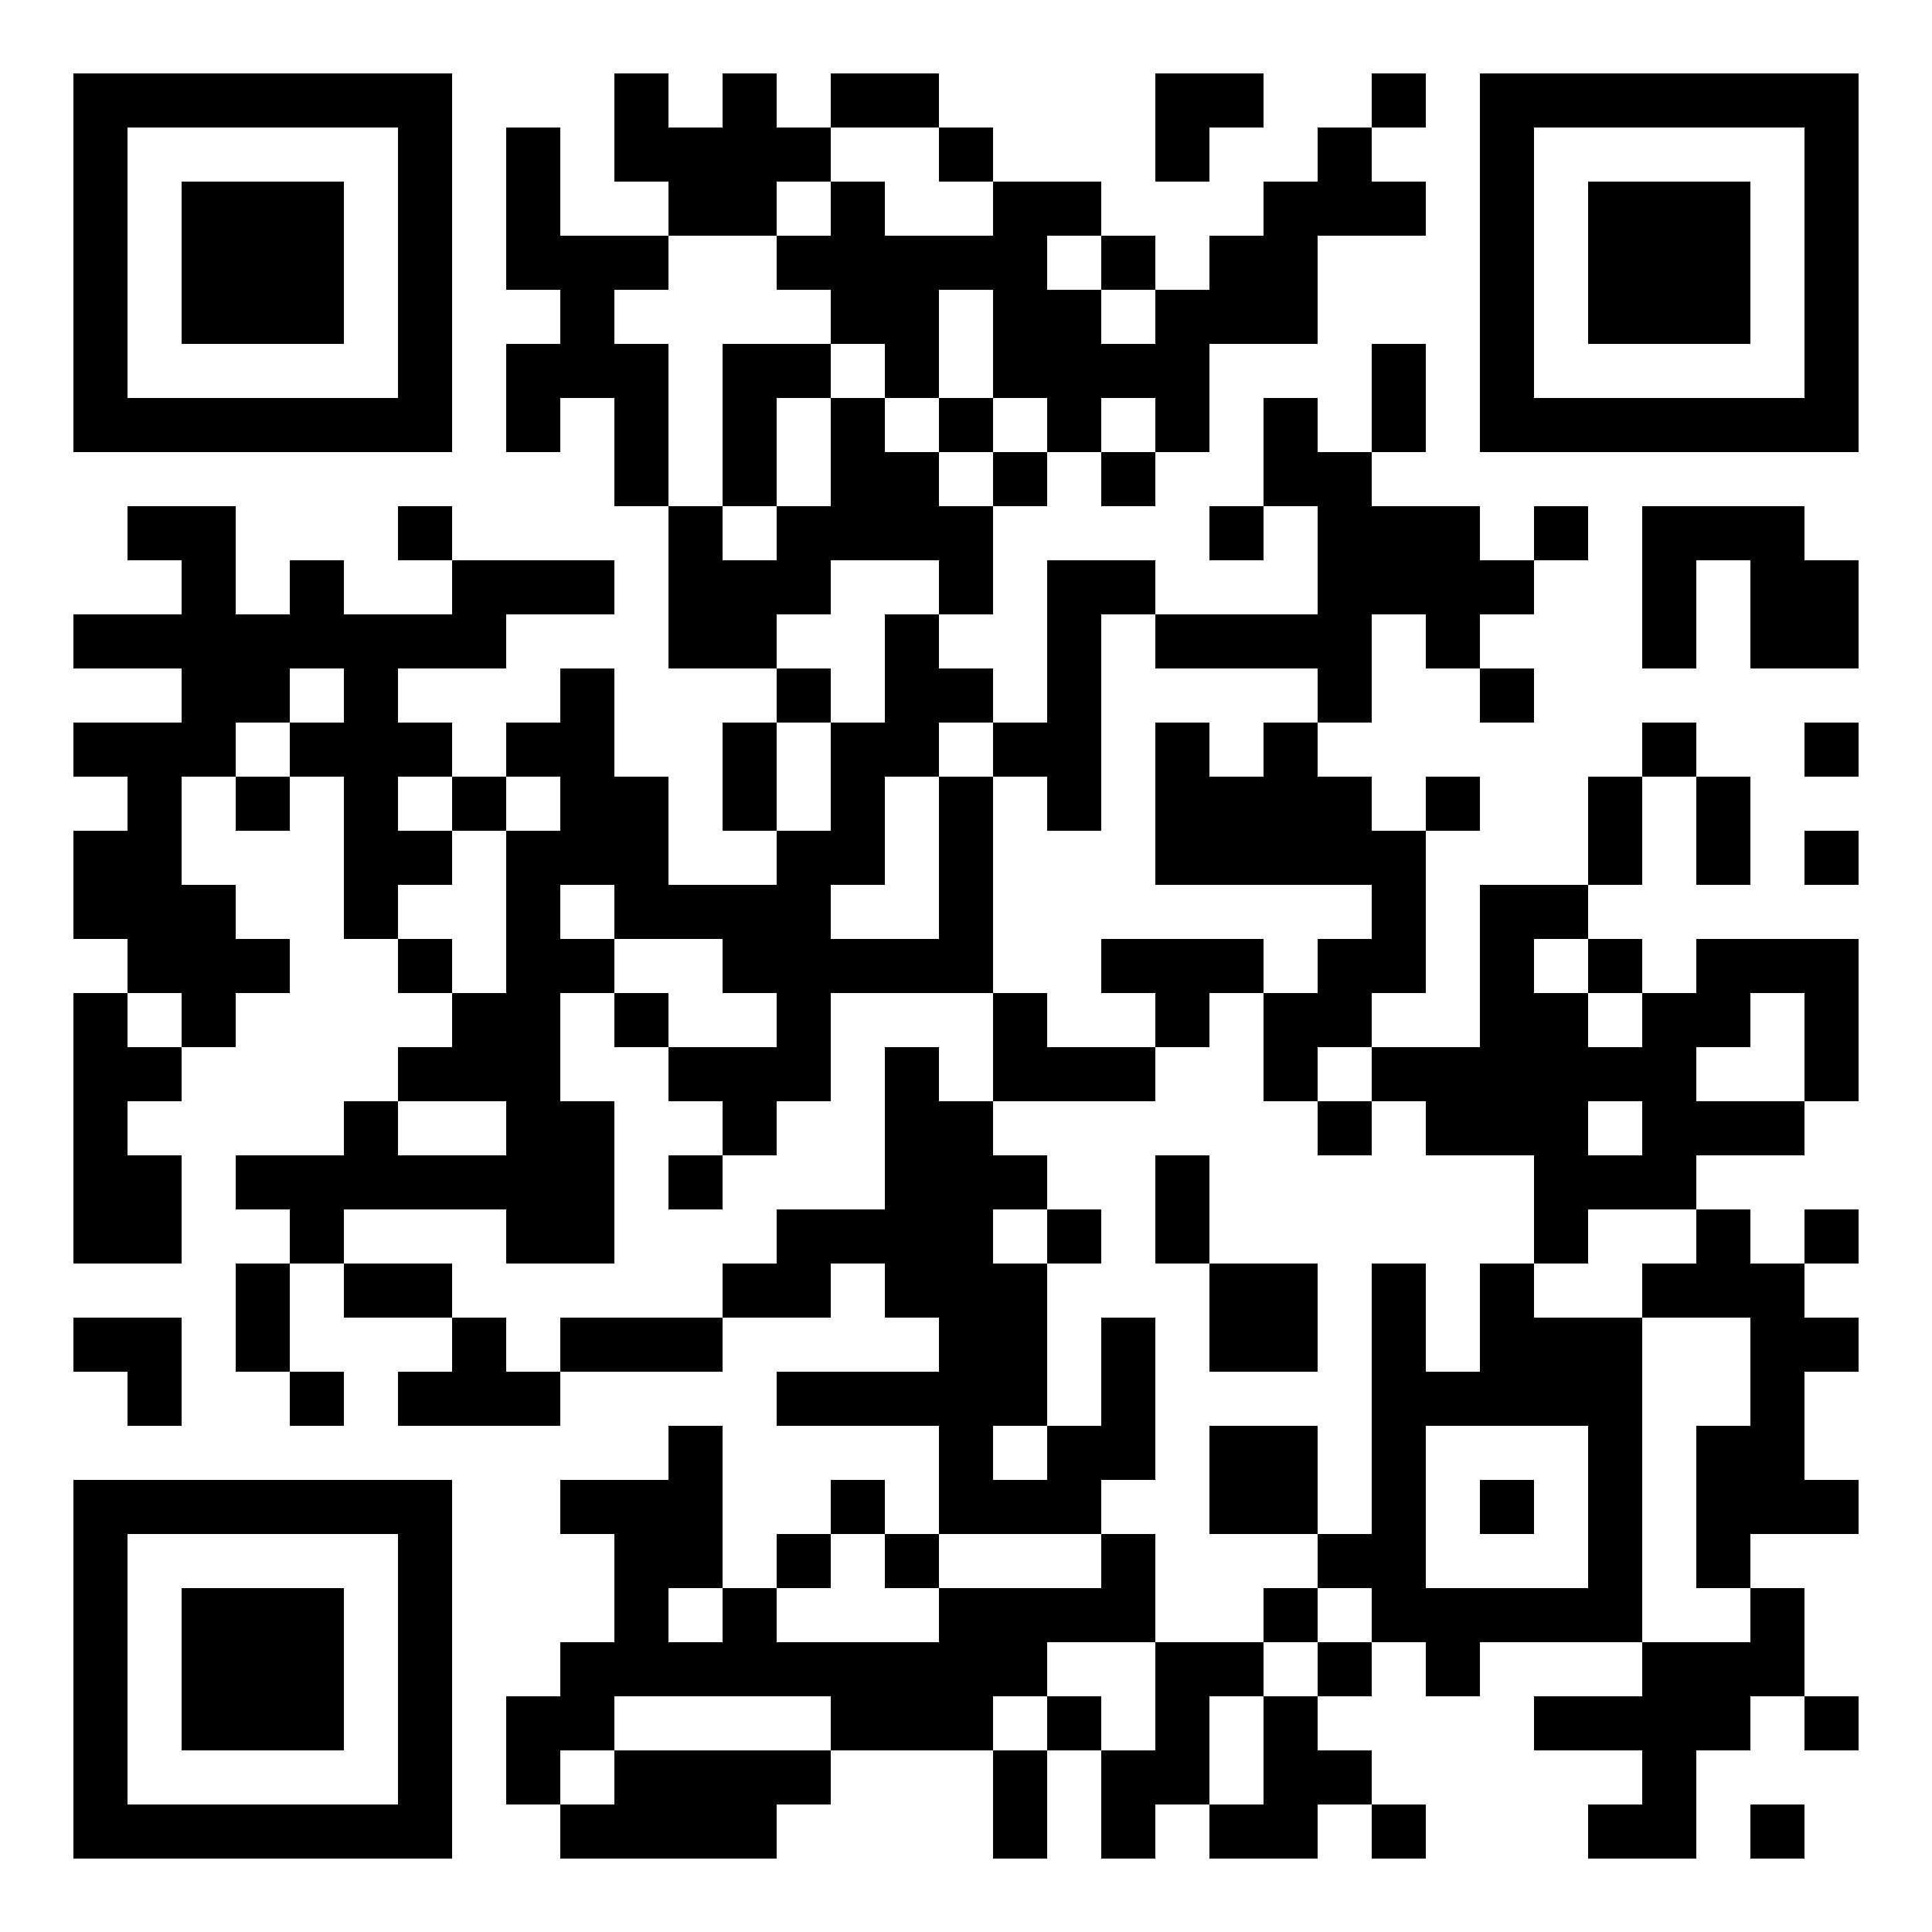 <?xml version="1.0" encoding="UTF-8" standalone="no"?> <svg xmlns="http://www.w3.org/2000/svg" width="500" height="500"><rect width="100%" height="100%" fill="#808080" stroke="none"/><defs><clipPath id="clip-path-dot-color"><rect x="19" y="159" width="14" height="14" transform="rotate(0,26,166)"></rect><rect x="19" y="187" width="14" height="14" transform="rotate(0,26,194)"></rect><rect x="19" y="215" width="14" height="14" transform="rotate(0,26,222)"></rect><rect x="19" y="229" width="14" height="14" transform="rotate(0,26,236)"></rect><rect x="19" y="257" width="14" height="14" transform="rotate(0,26,264)"></rect><rect x="19" y="271" width="14" height="14" transform="rotate(0,26,278)"></rect><rect x="19" y="285" width="14" height="14" transform="rotate(0,26,292)"></rect><rect x="19" y="299" width="14" height="14" transform="rotate(0,26,306)"></rect><rect x="19" y="313" width="14" height="14" transform="rotate(0,26,320)"></rect><rect x="19" y="341" width="14" height="14" transform="rotate(0,26,348)"></rect><rect x="33" y="131" width="14" height="14" transform="rotate(0,40,138)"></rect><rect x="33" y="159" width="14" height="14" transform="rotate(0,40,166)"></rect><rect x="33" y="187" width="14" height="14" transform="rotate(0,40,194)"></rect><rect x="33" y="201" width="14" height="14" transform="rotate(0,40,208)"></rect><rect x="33" y="215" width="14" height="14" transform="rotate(0,40,222)"></rect><rect x="33" y="229" width="14" height="14" transform="rotate(0,40,236)"></rect><rect x="33" y="243" width="14" height="14" transform="rotate(0,40,250)"></rect><rect x="33" y="271" width="14" height="14" transform="rotate(0,40,278)"></rect><rect x="33" y="299" width="14" height="14" transform="rotate(0,40,306)"></rect><rect x="33" y="313" width="14" height="14" transform="rotate(0,40,320)"></rect><rect x="33" y="341" width="14" height="14" transform="rotate(0,40,348)"></rect><rect x="33" y="355" width="14" height="14" transform="rotate(0,40,362)"></rect><rect x="47" y="131" width="14" height="14" transform="rotate(0,54,138)"></rect><rect x="47" y="145" width="14" height="14" transform="rotate(0,54,152)"></rect><rect x="47" y="159" width="14" height="14" transform="rotate(0,54,166)"></rect><rect x="47" y="173" width="14" height="14" transform="rotate(0,54,180)"></rect><rect x="47" y="187" width="14" height="14" transform="rotate(0,54,194)"></rect><rect x="47" y="229" width="14" height="14" transform="rotate(0,54,236)"></rect><rect x="47" y="243" width="14" height="14" transform="rotate(0,54,250)"></rect><rect x="47" y="257" width="14" height="14" transform="rotate(0,54,264)"></rect><rect x="61" y="159" width="14" height="14" transform="rotate(0,68,166)"></rect><rect x="61" y="173" width="14" height="14" transform="rotate(0,68,180)"></rect><rect x="61" y="201" width="14" height="14" transform="rotate(0,68,208)"></rect><rect x="61" y="243" width="14" height="14" transform="rotate(0,68,250)"></rect><rect x="61" y="299" width="14" height="14" transform="rotate(0,68,306)"></rect><rect x="61" y="327" width="14" height="14" transform="rotate(0,68,334)"></rect><rect x="61" y="341" width="14" height="14" transform="rotate(0,68,348)"></rect><rect x="75" y="145" width="14" height="14" transform="rotate(0,82,152)"></rect><rect x="75" y="159" width="14" height="14" transform="rotate(0,82,166)"></rect><rect x="75" y="187" width="14" height="14" transform="rotate(0,82,194)"></rect><rect x="75" y="299" width="14" height="14" transform="rotate(0,82,306)"></rect><rect x="75" y="313" width="14" height="14" transform="rotate(0,82,320)"></rect><rect x="75" y="355" width="14" height="14" transform="rotate(0,82,362)"></rect><rect x="89" y="159" width="14" height="14" transform="rotate(0,96,166)"></rect><rect x="89" y="173" width="14" height="14" transform="rotate(0,96,180)"></rect><rect x="89" y="187" width="14" height="14" transform="rotate(0,96,194)"></rect><rect x="89" y="201" width="14" height="14" transform="rotate(0,96,208)"></rect><rect x="89" y="215" width="14" height="14" transform="rotate(0,96,222)"></rect><rect x="89" y="229" width="14" height="14" transform="rotate(0,96,236)"></rect><rect x="89" y="285" width="14" height="14" transform="rotate(0,96,292)"></rect><rect x="89" y="299" width="14" height="14" transform="rotate(0,96,306)"></rect><rect x="89" y="327" width="14" height="14" transform="rotate(0,96,334)"></rect><rect x="103" y="131" width="14" height="14" transform="rotate(0,110,138)"></rect><rect x="103" y="159" width="14" height="14" transform="rotate(0,110,166)"></rect><rect x="103" y="187" width="14" height="14" transform="rotate(0,110,194)"></rect><rect x="103" y="215" width="14" height="14" transform="rotate(0,110,222)"></rect><rect x="103" y="243" width="14" height="14" transform="rotate(0,110,250)"></rect><rect x="103" y="271" width="14" height="14" transform="rotate(0,110,278)"></rect><rect x="103" y="299" width="14" height="14" transform="rotate(0,110,306)"></rect><rect x="103" y="327" width="14" height="14" transform="rotate(0,110,334)"></rect><rect x="103" y="355" width="14" height="14" transform="rotate(0,110,362)"></rect><rect x="117" y="145" width="14" height="14" transform="rotate(0,124,152)"></rect><rect x="117" y="159" width="14" height="14" transform="rotate(0,124,166)"></rect><rect x="117" y="201" width="14" height="14" transform="rotate(0,124,208)"></rect><rect x="117" y="257" width="14" height="14" transform="rotate(0,124,264)"></rect><rect x="117" y="271" width="14" height="14" transform="rotate(0,124,278)"></rect><rect x="117" y="299" width="14" height="14" transform="rotate(0,124,306)"></rect><rect x="117" y="341" width="14" height="14" transform="rotate(0,124,348)"></rect><rect x="117" y="355" width="14" height="14" transform="rotate(0,124,362)"></rect><rect x="131" y="33" width="14" height="14" transform="rotate(0,138,40)"></rect><rect x="131" y="47" width="14" height="14" transform="rotate(0,138,54)"></rect><rect x="131" y="61" width="14" height="14" transform="rotate(0,138,68)"></rect><rect x="131" y="89" width="14" height="14" transform="rotate(0,138,96)"></rect><rect x="131" y="103" width="14" height="14" transform="rotate(0,138,110)"></rect><rect x="131" y="145" width="14" height="14" transform="rotate(0,138,152)"></rect><rect x="131" y="187" width="14" height="14" transform="rotate(0,138,194)"></rect><rect x="131" y="215" width="14" height="14" transform="rotate(0,138,222)"></rect><rect x="131" y="229" width="14" height="14" transform="rotate(0,138,236)"></rect><rect x="131" y="243" width="14" height="14" transform="rotate(0,138,250)"></rect><rect x="131" y="257" width="14" height="14" transform="rotate(0,138,264)"></rect><rect x="131" y="271" width="14" height="14" transform="rotate(0,138,278)"></rect><rect x="131" y="285" width="14" height="14" transform="rotate(0,138,292)"></rect><rect x="131" y="299" width="14" height="14" transform="rotate(0,138,306)"></rect><rect x="131" y="313" width="14" height="14" transform="rotate(0,138,320)"></rect><rect x="131" y="355" width="14" height="14" transform="rotate(0,138,362)"></rect><rect x="131" y="439" width="14" height="14" transform="rotate(0,138,446)"></rect><rect x="131" y="453" width="14" height="14" transform="rotate(0,138,460)"></rect><rect x="145" y="61" width="14" height="14" transform="rotate(0,152,68)"></rect><rect x="145" y="75" width="14" height="14" transform="rotate(0,152,82)"></rect><rect x="145" y="89" width="14" height="14" transform="rotate(0,152,96)"></rect><rect x="145" y="145" width="14" height="14" transform="rotate(0,152,152)"></rect><rect x="145" y="173" width="14" height="14" transform="rotate(0,152,180)"></rect><rect x="145" y="187" width="14" height="14" transform="rotate(0,152,194)"></rect><rect x="145" y="201" width="14" height="14" transform="rotate(0,152,208)"></rect><rect x="145" y="215" width="14" height="14" transform="rotate(0,152,222)"></rect><rect x="145" y="243" width="14" height="14" transform="rotate(0,152,250)"></rect><rect x="145" y="285" width="14" height="14" transform="rotate(0,152,292)"></rect><rect x="145" y="299" width="14" height="14" transform="rotate(0,152,306)"></rect><rect x="145" y="313" width="14" height="14" transform="rotate(0,152,320)"></rect><rect x="145" y="341" width="14" height="14" transform="rotate(0,152,348)"></rect><rect x="145" y="383" width="14" height="14" transform="rotate(0,152,390)"></rect><rect x="145" y="425" width="14" height="14" transform="rotate(0,152,432)"></rect><rect x="145" y="439" width="14" height="14" transform="rotate(0,152,446)"></rect><rect x="145" y="467" width="14" height="14" transform="rotate(0,152,474)"></rect><rect x="159" y="19" width="14" height="14" transform="rotate(0,166,26)"></rect><rect x="159" y="33" width="14" height="14" transform="rotate(0,166,40)"></rect><rect x="159" y="61" width="14" height="14" transform="rotate(0,166,68)"></rect><rect x="159" y="89" width="14" height="14" transform="rotate(0,166,96)"></rect><rect x="159" y="103" width="14" height="14" transform="rotate(0,166,110)"></rect><rect x="159" y="117" width="14" height="14" transform="rotate(0,166,124)"></rect><rect x="159" y="201" width="14" height="14" transform="rotate(0,166,208)"></rect><rect x="159" y="215" width="14" height="14" transform="rotate(0,166,222)"></rect><rect x="159" y="229" width="14" height="14" transform="rotate(0,166,236)"></rect><rect x="159" y="257" width="14" height="14" transform="rotate(0,166,264)"></rect><rect x="159" y="341" width="14" height="14" transform="rotate(0,166,348)"></rect><rect x="159" y="383" width="14" height="14" transform="rotate(0,166,390)"></rect><rect x="159" y="397" width="14" height="14" transform="rotate(0,166,404)"></rect><rect x="159" y="411" width="14" height="14" transform="rotate(0,166,418)"></rect><rect x="159" y="425" width="14" height="14" transform="rotate(0,166,432)"></rect><rect x="159" y="453" width="14" height="14" transform="rotate(0,166,460)"></rect><rect x="159" y="467" width="14" height="14" transform="rotate(0,166,474)"></rect><rect x="173" y="33" width="14" height="14" transform="rotate(0,180,40)"></rect><rect x="173" y="47" width="14" height="14" transform="rotate(0,180,54)"></rect><rect x="173" y="131" width="14" height="14" transform="rotate(0,180,138)"></rect><rect x="173" y="145" width="14" height="14" transform="rotate(0,180,152)"></rect><rect x="173" y="159" width="14" height="14" transform="rotate(0,180,166)"></rect><rect x="173" y="229" width="14" height="14" transform="rotate(0,180,236)"></rect><rect x="173" y="271" width="14" height="14" transform="rotate(0,180,278)"></rect><rect x="173" y="299" width="14" height="14" transform="rotate(0,180,306)"></rect><rect x="173" y="341" width="14" height="14" transform="rotate(0,180,348)"></rect><rect x="173" y="369" width="14" height="14" transform="rotate(0,180,376)"></rect><rect x="173" y="383" width="14" height="14" transform="rotate(0,180,390)"></rect><rect x="173" y="397" width="14" height="14" transform="rotate(0,180,404)"></rect><rect x="173" y="425" width="14" height="14" transform="rotate(0,180,432)"></rect><rect x="173" y="453" width="14" height="14" transform="rotate(0,180,460)"></rect><rect x="173" y="467" width="14" height="14" transform="rotate(0,180,474)"></rect><rect x="187" y="19" width="14" height="14" transform="rotate(0,194,26)"></rect><rect x="187" y="33" width="14" height="14" transform="rotate(0,194,40)"></rect><rect x="187" y="47" width="14" height="14" transform="rotate(0,194,54)"></rect><rect x="187" y="89" width="14" height="14" transform="rotate(0,194,96)"></rect><rect x="187" y="103" width="14" height="14" transform="rotate(0,194,110)"></rect><rect x="187" y="117" width="14" height="14" transform="rotate(0,194,124)"></rect><rect x="187" y="145" width="14" height="14" transform="rotate(0,194,152)"></rect><rect x="187" y="159" width="14" height="14" transform="rotate(0,194,166)"></rect><rect x="187" y="187" width="14" height="14" transform="rotate(0,194,194)"></rect><rect x="187" y="201" width="14" height="14" transform="rotate(0,194,208)"></rect><rect x="187" y="229" width="14" height="14" transform="rotate(0,194,236)"></rect><rect x="187" y="243" width="14" height="14" transform="rotate(0,194,250)"></rect><rect x="187" y="271" width="14" height="14" transform="rotate(0,194,278)"></rect><rect x="187" y="285" width="14" height="14" transform="rotate(0,194,292)"></rect><rect x="187" y="327" width="14" height="14" transform="rotate(0,194,334)"></rect><rect x="187" y="411" width="14" height="14" transform="rotate(0,194,418)"></rect><rect x="187" y="425" width="14" height="14" transform="rotate(0,194,432)"></rect><rect x="187" y="453" width="14" height="14" transform="rotate(0,194,460)"></rect><rect x="187" y="467" width="14" height="14" transform="rotate(0,194,474)"></rect><rect x="201" y="33" width="14" height="14" transform="rotate(0,208,40)"></rect><rect x="201" y="61" width="14" height="14" transform="rotate(0,208,68)"></rect><rect x="201" y="89" width="14" height="14" transform="rotate(0,208,96)"></rect><rect x="201" y="131" width="14" height="14" transform="rotate(0,208,138)"></rect><rect x="201" y="145" width="14" height="14" transform="rotate(0,208,152)"></rect><rect x="201" y="173" width="14" height="14" transform="rotate(0,208,180)"></rect><rect x="201" y="215" width="14" height="14" transform="rotate(0,208,222)"></rect><rect x="201" y="229" width="14" height="14" transform="rotate(0,208,236)"></rect><rect x="201" y="243" width="14" height="14" transform="rotate(0,208,250)"></rect><rect x="201" y="257" width="14" height="14" transform="rotate(0,208,264)"></rect><rect x="201" y="271" width="14" height="14" transform="rotate(0,208,278)"></rect><rect x="201" y="313" width="14" height="14" transform="rotate(0,208,320)"></rect><rect x="201" y="327" width="14" height="14" transform="rotate(0,208,334)"></rect><rect x="201" y="355" width="14" height="14" transform="rotate(0,208,362)"></rect><rect x="201" y="397" width="14" height="14" transform="rotate(0,208,404)"></rect><rect x="201" y="425" width="14" height="14" transform="rotate(0,208,432)"></rect><rect x="201" y="453" width="14" height="14" transform="rotate(0,208,460)"></rect><rect x="215" y="19" width="14" height="14" transform="rotate(0,222,26)"></rect><rect x="215" y="47" width="14" height="14" transform="rotate(0,222,54)"></rect><rect x="215" y="61" width="14" height="14" transform="rotate(0,222,68)"></rect><rect x="215" y="75" width="14" height="14" transform="rotate(0,222,82)"></rect><rect x="215" y="103" width="14" height="14" transform="rotate(0,222,110)"></rect><rect x="215" y="117" width="14" height="14" transform="rotate(0,222,124)"></rect><rect x="215" y="131" width="14" height="14" transform="rotate(0,222,138)"></rect><rect x="215" y="187" width="14" height="14" transform="rotate(0,222,194)"></rect><rect x="215" y="201" width="14" height="14" transform="rotate(0,222,208)"></rect><rect x="215" y="215" width="14" height="14" transform="rotate(0,222,222)"></rect><rect x="215" y="243" width="14" height="14" transform="rotate(0,222,250)"></rect><rect x="215" y="313" width="14" height="14" transform="rotate(0,222,320)"></rect><rect x="215" y="355" width="14" height="14" transform="rotate(0,222,362)"></rect><rect x="215" y="383" width="14" height="14" transform="rotate(0,222,390)"></rect><rect x="215" y="425" width="14" height="14" transform="rotate(0,222,432)"></rect><rect x="215" y="439" width="14" height="14" transform="rotate(0,222,446)"></rect><rect x="229" y="19" width="14" height="14" transform="rotate(0,236,26)"></rect><rect x="229" y="61" width="14" height="14" transform="rotate(0,236,68)"></rect><rect x="229" y="75" width="14" height="14" transform="rotate(0,236,82)"></rect><rect x="229" y="89" width="14" height="14" transform="rotate(0,236,96)"></rect><rect x="229" y="117" width="14" height="14" transform="rotate(0,236,124)"></rect><rect x="229" y="131" width="14" height="14" transform="rotate(0,236,138)"></rect><rect x="229" y="159" width="14" height="14" transform="rotate(0,236,166)"></rect><rect x="229" y="173" width="14" height="14" transform="rotate(0,236,180)"></rect><rect x="229" y="187" width="14" height="14" transform="rotate(0,236,194)"></rect><rect x="229" y="243" width="14" height="14" transform="rotate(0,236,250)"></rect><rect x="229" y="271" width="14" height="14" transform="rotate(0,236,278)"></rect><rect x="229" y="285" width="14" height="14" transform="rotate(0,236,292)"></rect><rect x="229" y="299" width="14" height="14" transform="rotate(0,236,306)"></rect><rect x="229" y="313" width="14" height="14" transform="rotate(0,236,320)"></rect><rect x="229" y="327" width="14" height="14" transform="rotate(0,236,334)"></rect><rect x="229" y="355" width="14" height="14" transform="rotate(0,236,362)"></rect><rect x="229" y="397" width="14" height="14" transform="rotate(0,236,404)"></rect><rect x="229" y="425" width="14" height="14" transform="rotate(0,236,432)"></rect><rect x="229" y="439" width="14" height="14" transform="rotate(0,236,446)"></rect><rect x="243" y="33" width="14" height="14" transform="rotate(0,250,40)"></rect><rect x="243" y="61" width="14" height="14" transform="rotate(0,250,68)"></rect><rect x="243" y="103" width="14" height="14" transform="rotate(0,250,110)"></rect><rect x="243" y="131" width="14" height="14" transform="rotate(0,250,138)"></rect><rect x="243" y="145" width="14" height="14" transform="rotate(0,250,152)"></rect><rect x="243" y="173" width="14" height="14" transform="rotate(0,250,180)"></rect><rect x="243" y="201" width="14" height="14" transform="rotate(0,250,208)"></rect><rect x="243" y="215" width="14" height="14" transform="rotate(0,250,222)"></rect><rect x="243" y="229" width="14" height="14" transform="rotate(0,250,236)"></rect><rect x="243" y="243" width="14" height="14" transform="rotate(0,250,250)"></rect><rect x="243" y="285" width="14" height="14" transform="rotate(0,250,292)"></rect><rect x="243" y="299" width="14" height="14" transform="rotate(0,250,306)"></rect><rect x="243" y="313" width="14" height="14" transform="rotate(0,250,320)"></rect><rect x="243" y="327" width="14" height="14" transform="rotate(0,250,334)"></rect><rect x="243" y="341" width="14" height="14" transform="rotate(0,250,348)"></rect><rect x="243" y="355" width="14" height="14" transform="rotate(0,250,362)"></rect><rect x="243" y="369" width="14" height="14" transform="rotate(0,250,376)"></rect><rect x="243" y="383" width="14" height="14" transform="rotate(0,250,390)"></rect><rect x="243" y="411" width="14" height="14" transform="rotate(0,250,418)"></rect><rect x="243" y="425" width="14" height="14" transform="rotate(0,250,432)"></rect><rect x="243" y="439" width="14" height="14" transform="rotate(0,250,446)"></rect><rect x="257" y="47" width="14" height="14" transform="rotate(0,264,54)"></rect><rect x="257" y="61" width="14" height="14" transform="rotate(0,264,68)"></rect><rect x="257" y="75" width="14" height="14" transform="rotate(0,264,82)"></rect><rect x="257" y="89" width="14" height="14" transform="rotate(0,264,96)"></rect><rect x="257" y="117" width="14" height="14" transform="rotate(0,264,124)"></rect><rect x="257" y="187" width="14" height="14" transform="rotate(0,264,194)"></rect><rect x="257" y="257" width="14" height="14" transform="rotate(0,264,264)"></rect><rect x="257" y="271" width="14" height="14" transform="rotate(0,264,278)"></rect><rect x="257" y="299" width="14" height="14" transform="rotate(0,264,306)"></rect><rect x="257" y="327" width="14" height="14" transform="rotate(0,264,334)"></rect><rect x="257" y="341" width="14" height="14" transform="rotate(0,264,348)"></rect><rect x="257" y="355" width="14" height="14" transform="rotate(0,264,362)"></rect><rect x="257" y="383" width="14" height="14" transform="rotate(0,264,390)"></rect><rect x="257" y="411" width="14" height="14" transform="rotate(0,264,418)"></rect><rect x="257" y="425" width="14" height="14" transform="rotate(0,264,432)"></rect><rect x="257" y="453" width="14" height="14" transform="rotate(0,264,460)"></rect><rect x="257" y="467" width="14" height="14" transform="rotate(0,264,474)"></rect><rect x="271" y="47" width="14" height="14" transform="rotate(0,278,54)"></rect><rect x="271" y="75" width="14" height="14" transform="rotate(0,278,82)"></rect><rect x="271" y="89" width="14" height="14" transform="rotate(0,278,96)"></rect><rect x="271" y="103" width="14" height="14" transform="rotate(0,278,110)"></rect><rect x="271" y="145" width="14" height="14" transform="rotate(0,278,152)"></rect><rect x="271" y="159" width="14" height="14" transform="rotate(0,278,166)"></rect><rect x="271" y="173" width="14" height="14" transform="rotate(0,278,180)"></rect><rect x="271" y="187" width="14" height="14" transform="rotate(0,278,194)"></rect><rect x="271" y="201" width="14" height="14" transform="rotate(0,278,208)"></rect><rect x="271" y="271" width="14" height="14" transform="rotate(0,278,278)"></rect><rect x="271" y="313" width="14" height="14" transform="rotate(0,278,320)"></rect><rect x="271" y="369" width="14" height="14" transform="rotate(0,278,376)"></rect><rect x="271" y="383" width="14" height="14" transform="rotate(0,278,390)"></rect><rect x="271" y="411" width="14" height="14" transform="rotate(0,278,418)"></rect><rect x="271" y="439" width="14" height="14" transform="rotate(0,278,446)"></rect><rect x="285" y="61" width="14" height="14" transform="rotate(0,292,68)"></rect><rect x="285" y="89" width="14" height="14" transform="rotate(0,292,96)"></rect><rect x="285" y="117" width="14" height="14" transform="rotate(0,292,124)"></rect><rect x="285" y="145" width="14" height="14" transform="rotate(0,292,152)"></rect><rect x="285" y="243" width="14" height="14" transform="rotate(0,292,250)"></rect><rect x="285" y="271" width="14" height="14" transform="rotate(0,292,278)"></rect><rect x="285" y="341" width="14" height="14" transform="rotate(0,292,348)"></rect><rect x="285" y="355" width="14" height="14" transform="rotate(0,292,362)"></rect><rect x="285" y="369" width="14" height="14" transform="rotate(0,292,376)"></rect><rect x="285" y="397" width="14" height="14" transform="rotate(0,292,404)"></rect><rect x="285" y="411" width="14" height="14" transform="rotate(0,292,418)"></rect><rect x="285" y="453" width="14" height="14" transform="rotate(0,292,460)"></rect><rect x="285" y="467" width="14" height="14" transform="rotate(0,292,474)"></rect><rect x="299" y="19" width="14" height="14" transform="rotate(0,306,26)"></rect><rect x="299" y="33" width="14" height="14" transform="rotate(0,306,40)"></rect><rect x="299" y="75" width="14" height="14" transform="rotate(0,306,82)"></rect><rect x="299" y="89" width="14" height="14" transform="rotate(0,306,96)"></rect><rect x="299" y="103" width="14" height="14" transform="rotate(0,306,110)"></rect><rect x="299" y="159" width="14" height="14" transform="rotate(0,306,166)"></rect><rect x="299" y="187" width="14" height="14" transform="rotate(0,306,194)"></rect><rect x="299" y="201" width="14" height="14" transform="rotate(0,306,208)"></rect><rect x="299" y="215" width="14" height="14" transform="rotate(0,306,222)"></rect><rect x="299" y="243" width="14" height="14" transform="rotate(0,306,250)"></rect><rect x="299" y="257" width="14" height="14" transform="rotate(0,306,264)"></rect><rect x="299" y="299" width="14" height="14" transform="rotate(0,306,306)"></rect><rect x="299" y="313" width="14" height="14" transform="rotate(0,306,320)"></rect><rect x="299" y="425" width="14" height="14" transform="rotate(0,306,432)"></rect><rect x="299" y="439" width="14" height="14" transform="rotate(0,306,446)"></rect><rect x="299" y="453" width="14" height="14" transform="rotate(0,306,460)"></rect><rect x="313" y="19" width="14" height="14" transform="rotate(0,320,26)"></rect><rect x="313" y="61" width="14" height="14" transform="rotate(0,320,68)"></rect><rect x="313" y="75" width="14" height="14" transform="rotate(0,320,82)"></rect><rect x="313" y="131" width="14" height="14" transform="rotate(0,320,138)"></rect><rect x="313" y="159" width="14" height="14" transform="rotate(0,320,166)"></rect><rect x="313" y="201" width="14" height="14" transform="rotate(0,320,208)"></rect><rect x="313" y="215" width="14" height="14" transform="rotate(0,320,222)"></rect><rect x="313" y="243" width="14" height="14" transform="rotate(0,320,250)"></rect><rect x="313" y="327" width="14" height="14" transform="rotate(0,320,334)"></rect><rect x="313" y="341" width="14" height="14" transform="rotate(0,320,348)"></rect><rect x="313" y="369" width="14" height="14" transform="rotate(0,320,376)"></rect><rect x="313" y="383" width="14" height="14" transform="rotate(0,320,390)"></rect><rect x="313" y="425" width="14" height="14" transform="rotate(0,320,432)"></rect><rect x="313" y="467" width="14" height="14" transform="rotate(0,320,474)"></rect><rect x="327" y="47" width="14" height="14" transform="rotate(0,334,54)"></rect><rect x="327" y="61" width="14" height="14" transform="rotate(0,334,68)"></rect><rect x="327" y="75" width="14" height="14" transform="rotate(0,334,82)"></rect><rect x="327" y="103" width="14" height="14" transform="rotate(0,334,110)"></rect><rect x="327" y="117" width="14" height="14" transform="rotate(0,334,124)"></rect><rect x="327" y="159" width="14" height="14" transform="rotate(0,334,166)"></rect><rect x="327" y="187" width="14" height="14" transform="rotate(0,334,194)"></rect><rect x="327" y="201" width="14" height="14" transform="rotate(0,334,208)"></rect><rect x="327" y="215" width="14" height="14" transform="rotate(0,334,222)"></rect><rect x="327" y="257" width="14" height="14" transform="rotate(0,334,264)"></rect><rect x="327" y="271" width="14" height="14" transform="rotate(0,334,278)"></rect><rect x="327" y="327" width="14" height="14" transform="rotate(0,334,334)"></rect><rect x="327" y="341" width="14" height="14" transform="rotate(0,334,348)"></rect><rect x="327" y="369" width="14" height="14" transform="rotate(0,334,376)"></rect><rect x="327" y="383" width="14" height="14" transform="rotate(0,334,390)"></rect><rect x="327" y="411" width="14" height="14" transform="rotate(0,334,418)"></rect><rect x="327" y="439" width="14" height="14" transform="rotate(0,334,446)"></rect><rect x="327" y="453" width="14" height="14" transform="rotate(0,334,460)"></rect><rect x="327" y="467" width="14" height="14" transform="rotate(0,334,474)"></rect><rect x="341" y="33" width="14" height="14" transform="rotate(0,348,40)"></rect><rect x="341" y="47" width="14" height="14" transform="rotate(0,348,54)"></rect><rect x="341" y="117" width="14" height="14" transform="rotate(0,348,124)"></rect><rect x="341" y="131" width="14" height="14" transform="rotate(0,348,138)"></rect><rect x="341" y="145" width="14" height="14" transform="rotate(0,348,152)"></rect><rect x="341" y="159" width="14" height="14" transform="rotate(0,348,166)"></rect><rect x="341" y="173" width="14" height="14" transform="rotate(0,348,180)"></rect><rect x="341" y="201" width="14" height="14" transform="rotate(0,348,208)"></rect><rect x="341" y="215" width="14" height="14" transform="rotate(0,348,222)"></rect><rect x="341" y="243" width="14" height="14" transform="rotate(0,348,250)"></rect><rect x="341" y="257" width="14" height="14" transform="rotate(0,348,264)"></rect><rect x="341" y="285" width="14" height="14" transform="rotate(0,348,292)"></rect><rect x="341" y="397" width="14" height="14" transform="rotate(0,348,404)"></rect><rect x="341" y="425" width="14" height="14" transform="rotate(0,348,432)"></rect><rect x="341" y="453" width="14" height="14" transform="rotate(0,348,460)"></rect><rect x="355" y="19" width="14" height="14" transform="rotate(0,362,26)"></rect><rect x="355" y="47" width="14" height="14" transform="rotate(0,362,54)"></rect><rect x="355" y="89" width="14" height="14" transform="rotate(0,362,96)"></rect><rect x="355" y="103" width="14" height="14" transform="rotate(0,362,110)"></rect><rect x="355" y="131" width="14" height="14" transform="rotate(0,362,138)"></rect><rect x="355" y="145" width="14" height="14" transform="rotate(0,362,152)"></rect><rect x="355" y="215" width="14" height="14" transform="rotate(0,362,222)"></rect><rect x="355" y="229" width="14" height="14" transform="rotate(0,362,236)"></rect><rect x="355" y="243" width="14" height="14" transform="rotate(0,362,250)"></rect><rect x="355" y="271" width="14" height="14" transform="rotate(0,362,278)"></rect><rect x="355" y="327" width="14" height="14" transform="rotate(0,362,334)"></rect><rect x="355" y="341" width="14" height="14" transform="rotate(0,362,348)"></rect><rect x="355" y="355" width="14" height="14" transform="rotate(0,362,362)"></rect><rect x="355" y="369" width="14" height="14" transform="rotate(0,362,376)"></rect><rect x="355" y="383" width="14" height="14" transform="rotate(0,362,390)"></rect><rect x="355" y="397" width="14" height="14" transform="rotate(0,362,404)"></rect><rect x="355" y="411" width="14" height="14" transform="rotate(0,362,418)"></rect><rect x="355" y="467" width="14" height="14" transform="rotate(0,362,474)"></rect><rect x="369" y="131" width="14" height="14" transform="rotate(0,376,138)"></rect><rect x="369" y="145" width="14" height="14" transform="rotate(0,376,152)"></rect><rect x="369" y="159" width="14" height="14" transform="rotate(0,376,166)"></rect><rect x="369" y="201" width="14" height="14" transform="rotate(0,376,208)"></rect><rect x="369" y="271" width="14" height="14" transform="rotate(0,376,278)"></rect><rect x="369" y="285" width="14" height="14" transform="rotate(0,376,292)"></rect><rect x="369" y="355" width="14" height="14" transform="rotate(0,376,362)"></rect><rect x="369" y="411" width="14" height="14" transform="rotate(0,376,418)"></rect><rect x="369" y="425" width="14" height="14" transform="rotate(0,376,432)"></rect><rect x="383" y="145" width="14" height="14" transform="rotate(0,390,152)"></rect><rect x="383" y="173" width="14" height="14" transform="rotate(0,390,180)"></rect><rect x="383" y="229" width="14" height="14" transform="rotate(0,390,236)"></rect><rect x="383" y="243" width="14" height="14" transform="rotate(0,390,250)"></rect><rect x="383" y="257" width="14" height="14" transform="rotate(0,390,264)"></rect><rect x="383" y="271" width="14" height="14" transform="rotate(0,390,278)"></rect><rect x="383" y="285" width="14" height="14" transform="rotate(0,390,292)"></rect><rect x="383" y="327" width="14" height="14" transform="rotate(0,390,334)"></rect><rect x="383" y="341" width="14" height="14" transform="rotate(0,390,348)"></rect><rect x="383" y="355" width="14" height="14" transform="rotate(0,390,362)"></rect><rect x="383" y="383" width="14" height="14" transform="rotate(0,390,390)"></rect><rect x="383" y="411" width="14" height="14" transform="rotate(0,390,418)"></rect><rect x="397" y="131" width="14" height="14" transform="rotate(0,404,138)"></rect><rect x="397" y="229" width="14" height="14" transform="rotate(0,404,236)"></rect><rect x="397" y="257" width="14" height="14" transform="rotate(0,404,264)"></rect><rect x="397" y="271" width="14" height="14" transform="rotate(0,404,278)"></rect><rect x="397" y="285" width="14" height="14" transform="rotate(0,404,292)"></rect><rect x="397" y="299" width="14" height="14" transform="rotate(0,404,306)"></rect><rect x="397" y="313" width="14" height="14" transform="rotate(0,404,320)"></rect><rect x="397" y="341" width="14" height="14" transform="rotate(0,404,348)"></rect><rect x="397" y="355" width="14" height="14" transform="rotate(0,404,362)"></rect><rect x="397" y="411" width="14" height="14" transform="rotate(0,404,418)"></rect><rect x="397" y="439" width="14" height="14" transform="rotate(0,404,446)"></rect><rect x="411" y="201" width="14" height="14" transform="rotate(0,418,208)"></rect><rect x="411" y="215" width="14" height="14" transform="rotate(0,418,222)"></rect><rect x="411" y="243" width="14" height="14" transform="rotate(0,418,250)"></rect><rect x="411" y="271" width="14" height="14" transform="rotate(0,418,278)"></rect><rect x="411" y="299" width="14" height="14" transform="rotate(0,418,306)"></rect><rect x="411" y="341" width="14" height="14" transform="rotate(0,418,348)"></rect><rect x="411" y="355" width="14" height="14" transform="rotate(0,418,362)"></rect><rect x="411" y="369" width="14" height="14" transform="rotate(0,418,376)"></rect><rect x="411" y="383" width="14" height="14" transform="rotate(0,418,390)"></rect><rect x="411" y="397" width="14" height="14" transform="rotate(0,418,404)"></rect><rect x="411" y="411" width="14" height="14" transform="rotate(0,418,418)"></rect><rect x="411" y="439" width="14" height="14" transform="rotate(0,418,446)"></rect><rect x="411" y="467" width="14" height="14" transform="rotate(0,418,474)"></rect><rect x="425" y="131" width="14" height="14" transform="rotate(0,432,138)"></rect><rect x="425" y="145" width="14" height="14" transform="rotate(0,432,152)"></rect><rect x="425" y="159" width="14" height="14" transform="rotate(0,432,166)"></rect><rect x="425" y="187" width="14" height="14" transform="rotate(0,432,194)"></rect><rect x="425" y="257" width="14" height="14" transform="rotate(0,432,264)"></rect><rect x="425" y="271" width="14" height="14" transform="rotate(0,432,278)"></rect><rect x="425" y="285" width="14" height="14" transform="rotate(0,432,292)"></rect><rect x="425" y="299" width="14" height="14" transform="rotate(0,432,306)"></rect><rect x="425" y="327" width="14" height="14" transform="rotate(0,432,334)"></rect><rect x="425" y="425" width="14" height="14" transform="rotate(0,432,432)"></rect><rect x="425" y="439" width="14" height="14" transform="rotate(0,432,446)"></rect><rect x="425" y="453" width="14" height="14" transform="rotate(0,432,460)"></rect><rect x="425" y="467" width="14" height="14" transform="rotate(0,432,474)"></rect><rect x="439" y="131" width="14" height="14" transform="rotate(0,446,138)"></rect><rect x="439" y="201" width="14" height="14" transform="rotate(0,446,208)"></rect><rect x="439" y="215" width="14" height="14" transform="rotate(0,446,222)"></rect><rect x="439" y="243" width="14" height="14" transform="rotate(0,446,250)"></rect><rect x="439" y="257" width="14" height="14" transform="rotate(0,446,264)"></rect><rect x="439" y="285" width="14" height="14" transform="rotate(0,446,292)"></rect><rect x="439" y="313" width="14" height="14" transform="rotate(0,446,320)"></rect><rect x="439" y="327" width="14" height="14" transform="rotate(0,446,334)"></rect><rect x="439" y="369" width="14" height="14" transform="rotate(0,446,376)"></rect><rect x="439" y="383" width="14" height="14" transform="rotate(0,446,390)"></rect><rect x="439" y="397" width="14" height="14" transform="rotate(0,446,404)"></rect><rect x="439" y="425" width="14" height="14" transform="rotate(0,446,432)"></rect><rect x="439" y="439" width="14" height="14" transform="rotate(0,446,446)"></rect><rect x="453" y="131" width="14" height="14" transform="rotate(0,460,138)"></rect><rect x="453" y="145" width="14" height="14" transform="rotate(0,460,152)"></rect><rect x="453" y="159" width="14" height="14" transform="rotate(0,460,166)"></rect><rect x="453" y="243" width="14" height="14" transform="rotate(0,460,250)"></rect><rect x="453" y="285" width="14" height="14" transform="rotate(0,460,292)"></rect><rect x="453" y="327" width="14" height="14" transform="rotate(0,460,334)"></rect><rect x="453" y="341" width="14" height="14" transform="rotate(0,460,348)"></rect><rect x="453" y="355" width="14" height="14" transform="rotate(0,460,362)"></rect><rect x="453" y="369" width="14" height="14" transform="rotate(0,460,376)"></rect><rect x="453" y="383" width="14" height="14" transform="rotate(0,460,390)"></rect><rect x="453" y="411" width="14" height="14" transform="rotate(0,460,418)"></rect><rect x="453" y="425" width="14" height="14" transform="rotate(0,460,432)"></rect><rect x="453" y="467" width="14" height="14" transform="rotate(0,460,474)"></rect><rect x="467" y="145" width="14" height="14" transform="rotate(0,474,152)"></rect><rect x="467" y="159" width="14" height="14" transform="rotate(0,474,166)"></rect><rect x="467" y="187" width="14" height="14" transform="rotate(0,474,194)"></rect><rect x="467" y="215" width="14" height="14" transform="rotate(0,474,222)"></rect><rect x="467" y="243" width="14" height="14" transform="rotate(0,474,250)"></rect><rect x="467" y="257" width="14" height="14" transform="rotate(0,474,264)"></rect><rect x="467" y="271" width="14" height="14" transform="rotate(0,474,278)"></rect><rect x="467" y="313" width="14" height="14" transform="rotate(0,474,320)"></rect><rect x="467" y="341" width="14" height="14" transform="rotate(0,474,348)"></rect><rect x="467" y="383" width="14" height="14" transform="rotate(0,474,390)"></rect><rect x="467" y="439" width="14" height="14" transform="rotate(0,474,446)"></rect></clipPath><clipPath id="clip-path-corners-square-color-0-0"><path clip-rule="evenodd" d="M 19 19v 98h 98v -98zM 33 33h 70v 70h -70z" transform="rotate(0,68,68)"></path></clipPath><clipPath id="clip-path-corners-dot-color-0-0"><rect x="47" y="47" width="42" height="42" transform="rotate(0,68,68)"></rect></clipPath><clipPath id="clip-path-corners-square-color-1-0"><path clip-rule="evenodd" d="M 383 19v 98h 98v -98zM 397 33h 70v 70h -70z" transform="rotate(90,432,68)"></path></clipPath><clipPath id="clip-path-corners-dot-color-1-0"><rect x="411" y="47" width="42" height="42" transform="rotate(90,432,68)"></rect></clipPath><clipPath id="clip-path-corners-square-color-0-1"><path clip-rule="evenodd" d="M 19 383v 98h 98v -98zM 33 397h 70v 70h -70z" transform="rotate(-90,68,432)"></path></clipPath><clipPath id="clip-path-corners-dot-color-0-1"><rect x="47" y="411" width="42" height="42" transform="rotate(-90,68,432)"></rect></clipPath></defs><rect x="0" y="0" height="500" width="500" clip-path="url('#clip-path-background-color')" fill="#fff"></rect><rect x="0" y="0" height="500" width="500" clip-path="url('#clip-path-dot-color')" fill="#000000"></rect><rect x="19" y="19" height="98" width="98" clip-path="url('#clip-path-corners-square-color-0-0')" fill="#000000"></rect><rect x="47" y="47" height="42" width="42" clip-path="url('#clip-path-corners-dot-color-0-0')" fill="#000000"></rect><rect x="383" y="19" height="98" width="98" clip-path="url('#clip-path-corners-square-color-1-0')" fill="#000000"></rect><rect x="411" y="47" height="42" width="42" clip-path="url('#clip-path-corners-dot-color-1-0')" fill="#000000"></rect><rect x="19" y="383" height="98" width="98" clip-path="url('#clip-path-corners-square-color-0-1')" fill="#000000"></rect><rect x="47" y="411" height="42" width="42" clip-path="url('#clip-path-corners-dot-color-0-1')" fill="#000000"></rect></svg> 